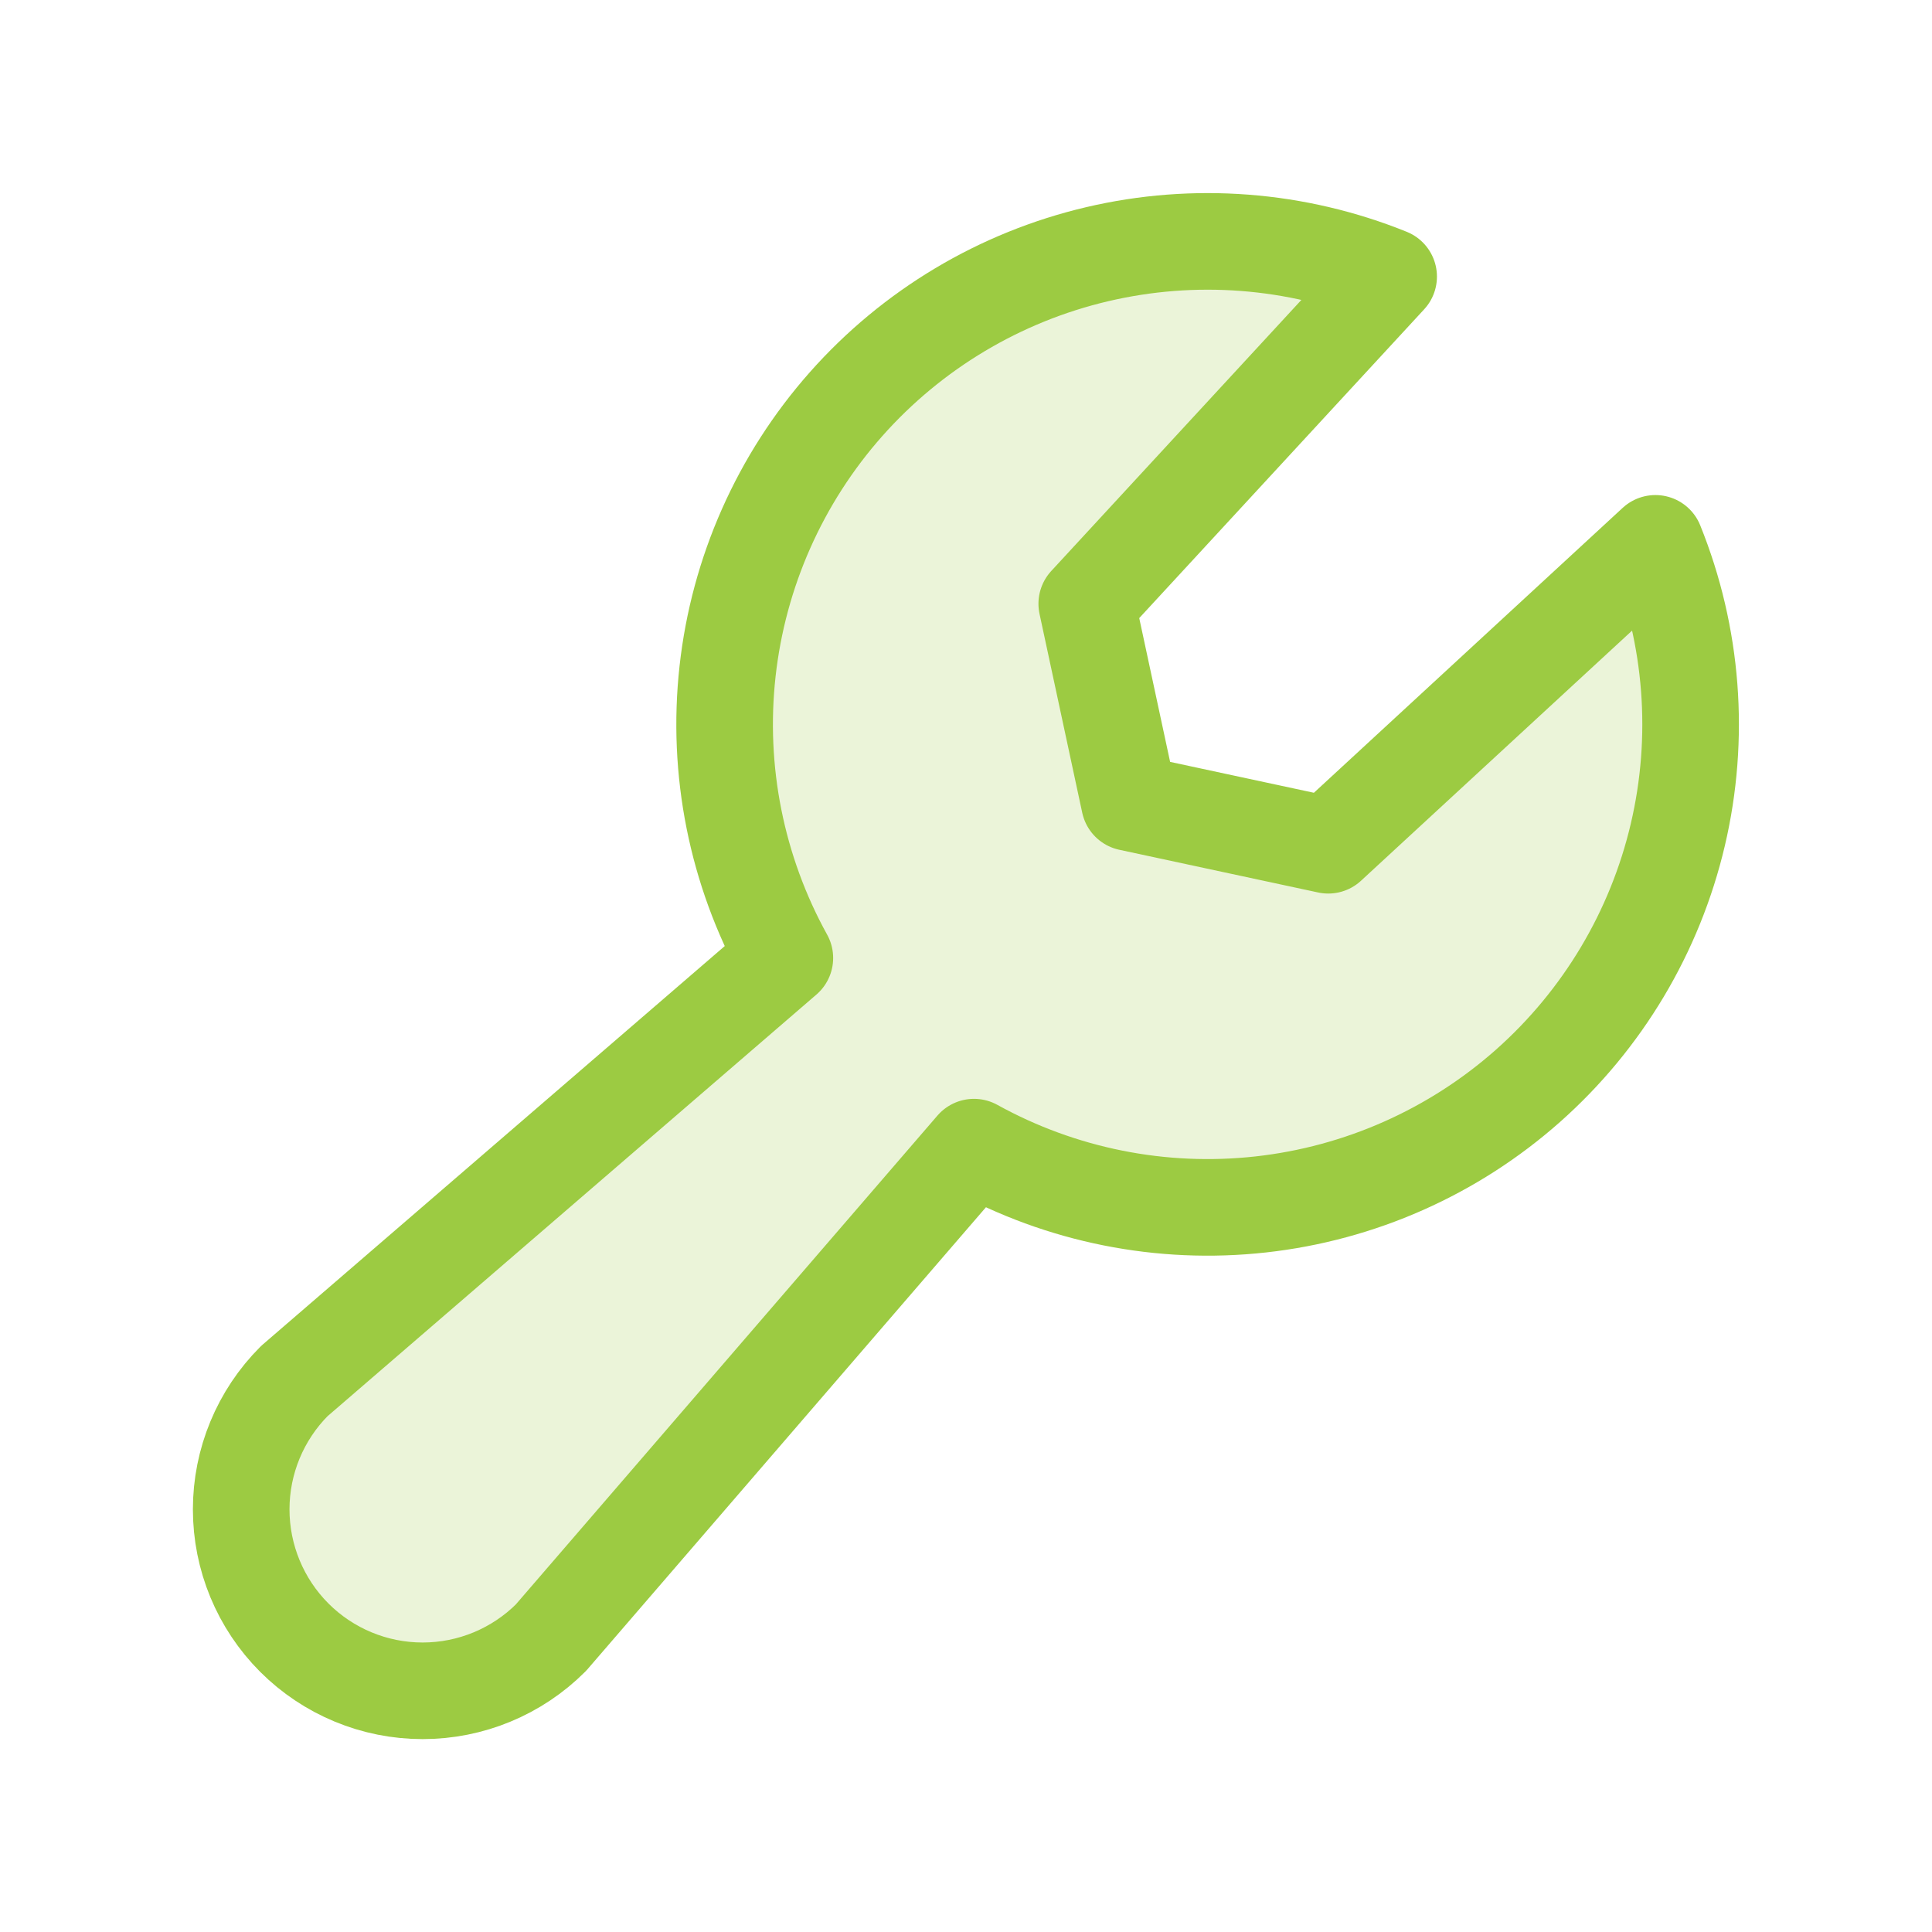 <svg width="50" height="50" viewBox="0 0 50 50" fill="none" xmlns="http://www.w3.org/2000/svg">
<g clip-path="url(#clip0_43_104)">
<path opacity="0.2" d="M20.312 24.793C19.063 22.532 18.545 19.941 18.829 17.374C19.113 14.807 20.185 12.391 21.897 10.458C23.61 8.525 25.879 7.17 28.393 6.579C30.908 5.988 33.543 6.19 35.938 7.158L28.125 15.625L29.23 20.77L34.375 21.875L42.842 14.062C43.81 16.457 44.012 19.092 43.421 21.606C42.83 24.12 41.475 26.39 39.542 28.103C37.609 29.815 35.193 30.887 32.626 31.171C30.059 31.455 27.467 30.937 25.207 29.688L14.258 42.383C13.377 43.263 12.183 43.758 10.938 43.758C9.692 43.758 8.498 43.263 7.617 42.383C6.737 41.502 6.242 40.308 6.242 39.062C6.242 37.817 6.737 36.623 7.617 35.742L20.312 24.793Z" fill="#9CCB42"/>
<path d="M20.312 24.793C19.063 22.532 18.545 19.941 18.829 17.374C19.113 14.807 20.185 12.391 21.897 10.458C23.61 8.525 25.879 7.17 28.393 6.579C30.908 5.988 33.543 6.19 35.938 7.158L28.125 15.625L29.23 20.77L34.375 21.875L42.842 14.062C43.81 16.457 44.012 19.092 43.421 21.606C42.83 24.12 41.475 26.39 39.542 28.103C37.609 29.815 35.193 30.887 32.626 31.171C30.059 31.455 27.467 30.937 25.207 29.688L14.258 42.383C13.377 43.263 12.183 43.758 10.938 43.758C9.692 43.758 8.498 43.263 7.617 42.383C6.737 41.502 6.242 40.308 6.242 39.062C6.242 37.817 6.737 36.623 7.617 35.742L20.312 24.793Z" stroke="#9CCB42" stroke-width="2.5" stroke-linecap="round" stroke-linejoin="round"/>
</g>
<defs>
<clipPath id="clip0_43_104">
<rect width="50" height="50" fill="white"/>
</clipPath>
</defs>
</svg>
